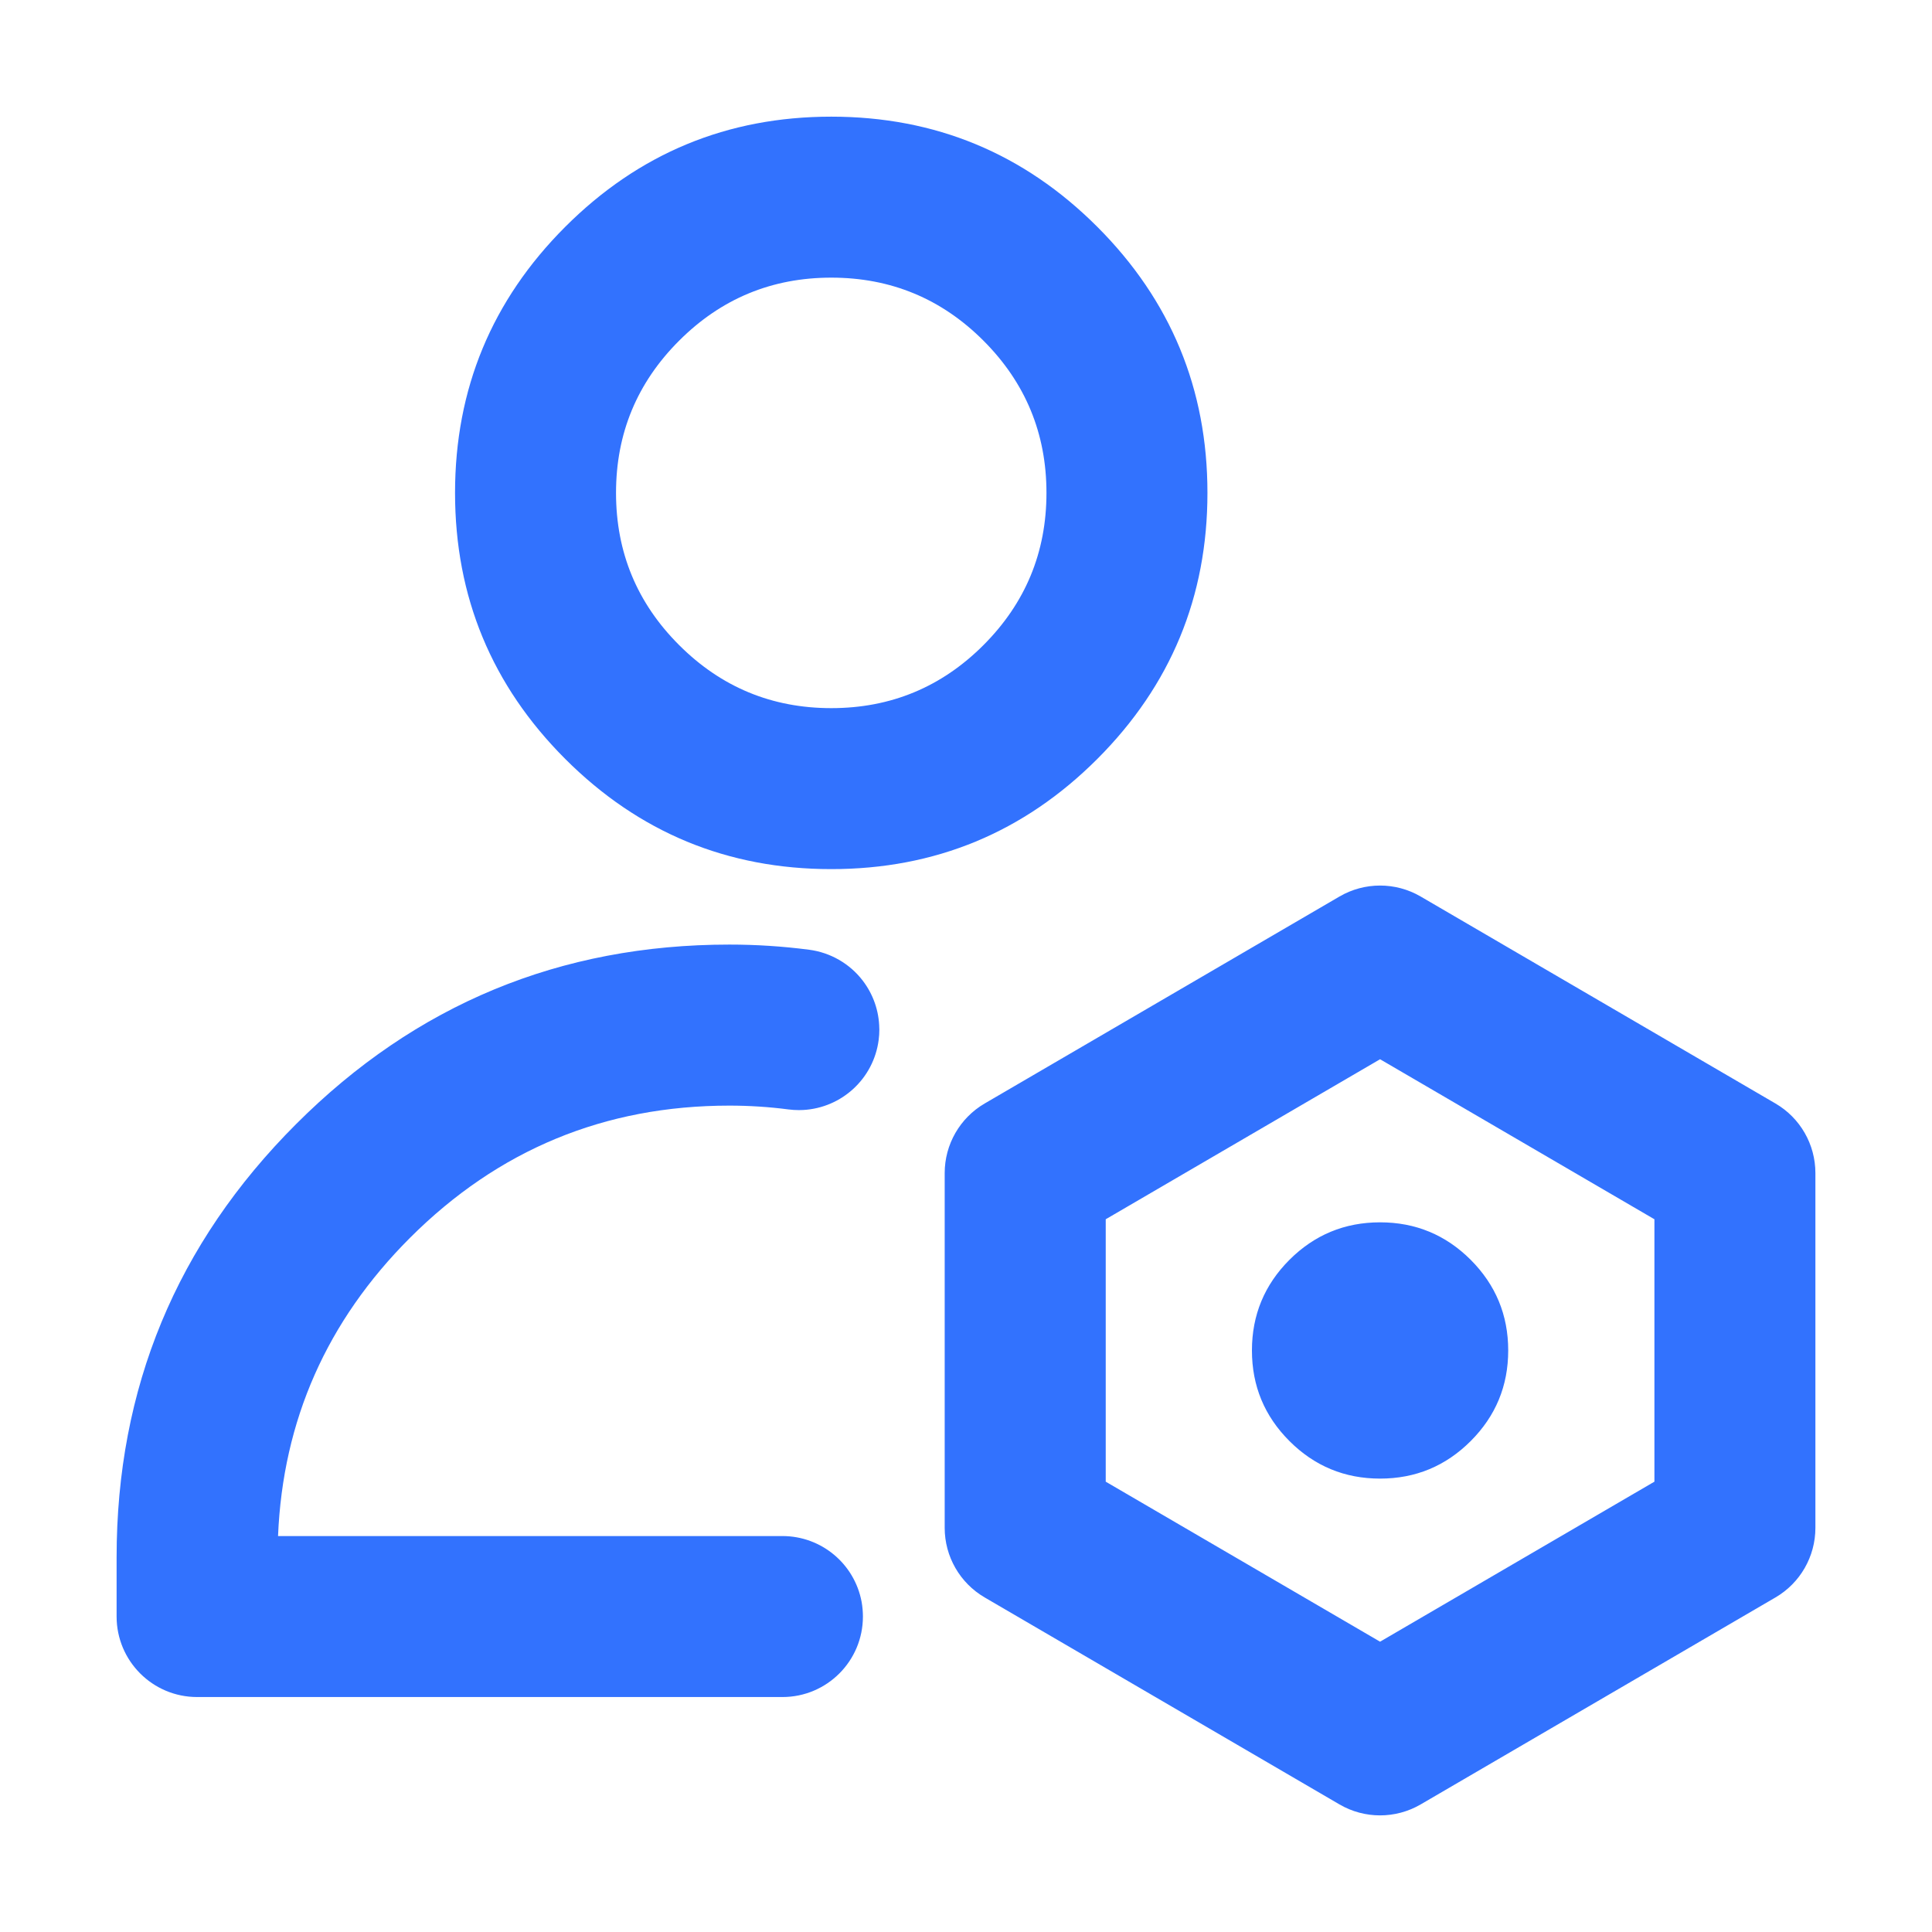<svg xmlns="http://www.w3.org/2000/svg" xmlns:xlink="http://www.w3.org/1999/xlink" fill="none" version="1.1" width="34" height="34" viewBox="0 0 34 34"><defs><clipPath id="master_svg0_514_46307"><rect x="0" y="0" width="34" height="34" rx="0"/></clipPath></defs><g clip-path="url(#master_svg0_514_46307)"><g><path d="M9.947,3.992Q8.008,5.932,8.008,8.674Q8.008,11.416,9.947,13.356Q11.887,15.295,14.629,15.295Q17.372,15.295,19.311,13.356Q21.249,11.416,21.249,8.674Q21.249,5.932,19.311,3.992Q17.372,2.053,14.629,2.053Q11.887,2.053,9.947,3.992ZM11.951,11.352Q10.841,10.243,10.841,8.674Q10.841,7.105,11.951,5.996Q13.061,4.886,14.629,4.886Q16.198,4.886,17.307,5.995Q18.416,7.105,18.416,8.674Q18.416,10.243,17.307,11.353Q16.198,12.462,14.629,12.462Q13.061,12.462,11.951,11.352ZM16.625,26.888L16.625,20.644C16.625,20.14,16.893,19.674,17.328,19.42L23.573,15.777C24.014,15.52,24.56,15.52,25.001,15.777L31.246,19.42C31.681,19.674,31.948,20.14,31.948,20.644L31.948,26.888C31.948,27.392,31.681,27.858,31.246,28.112L25.001,31.755C24.56,32.012,24.014,32.012,23.573,31.755L17.328,28.112C16.893,27.858,16.625,27.392,16.625,26.888ZM12.836,19.457Q13.36,19.457,13.875,19.524C13.936,19.532,13.997,19.536,14.058,19.536L14.134,19.534C14.816,19.497,15.375,18.979,15.463,18.302C15.471,18.241,15.475,18.18,15.475,18.119L15.474,18.097C15.47,17.792,15.367,17.497,15.181,17.255C14.952,16.957,14.613,16.763,14.241,16.714Q13.544,16.623,12.836,16.623Q8.369,16.623,5.211,19.782Q2.052,22.941,2.052,27.407L2.052,28.448C2.052,29.231,2.687,29.865,3.469,29.865L13.77,29.865C14.552,29.865,15.186,29.231,15.186,28.448C15.186,28.362,15.178,28.275,15.163,28.19C15.038,27.519,14.453,27.032,13.77,27.032L4.893,27.032Q5.02,23.98,7.214,21.785Q9.543,19.457,12.836,19.457ZM24.287,28.891L19.459,26.075L19.459,21.457L24.287,18.641L29.115,21.457L29.115,26.075L24.287,28.891ZM25.882,22.171Q25.221,21.511,24.287,21.511Q23.353,21.511,22.692,22.171Q22.032,22.832,22.032,23.766Q22.032,24.7,22.692,25.36Q23.353,26.021,24.287,26.021Q25.221,26.021,25.882,25.36Q26.542,24.7,26.542,23.766Q26.542,22.832,25.882,22.171Z" fill-rule="evenodd" fill="#3272FE" fill-opacity="1"/></g><g style="opacity:0;"><rect x="0" y="0" width="34" height="34" rx="0" fill="#FFFFFF" fill-opacity="1"/></g></g></svg>